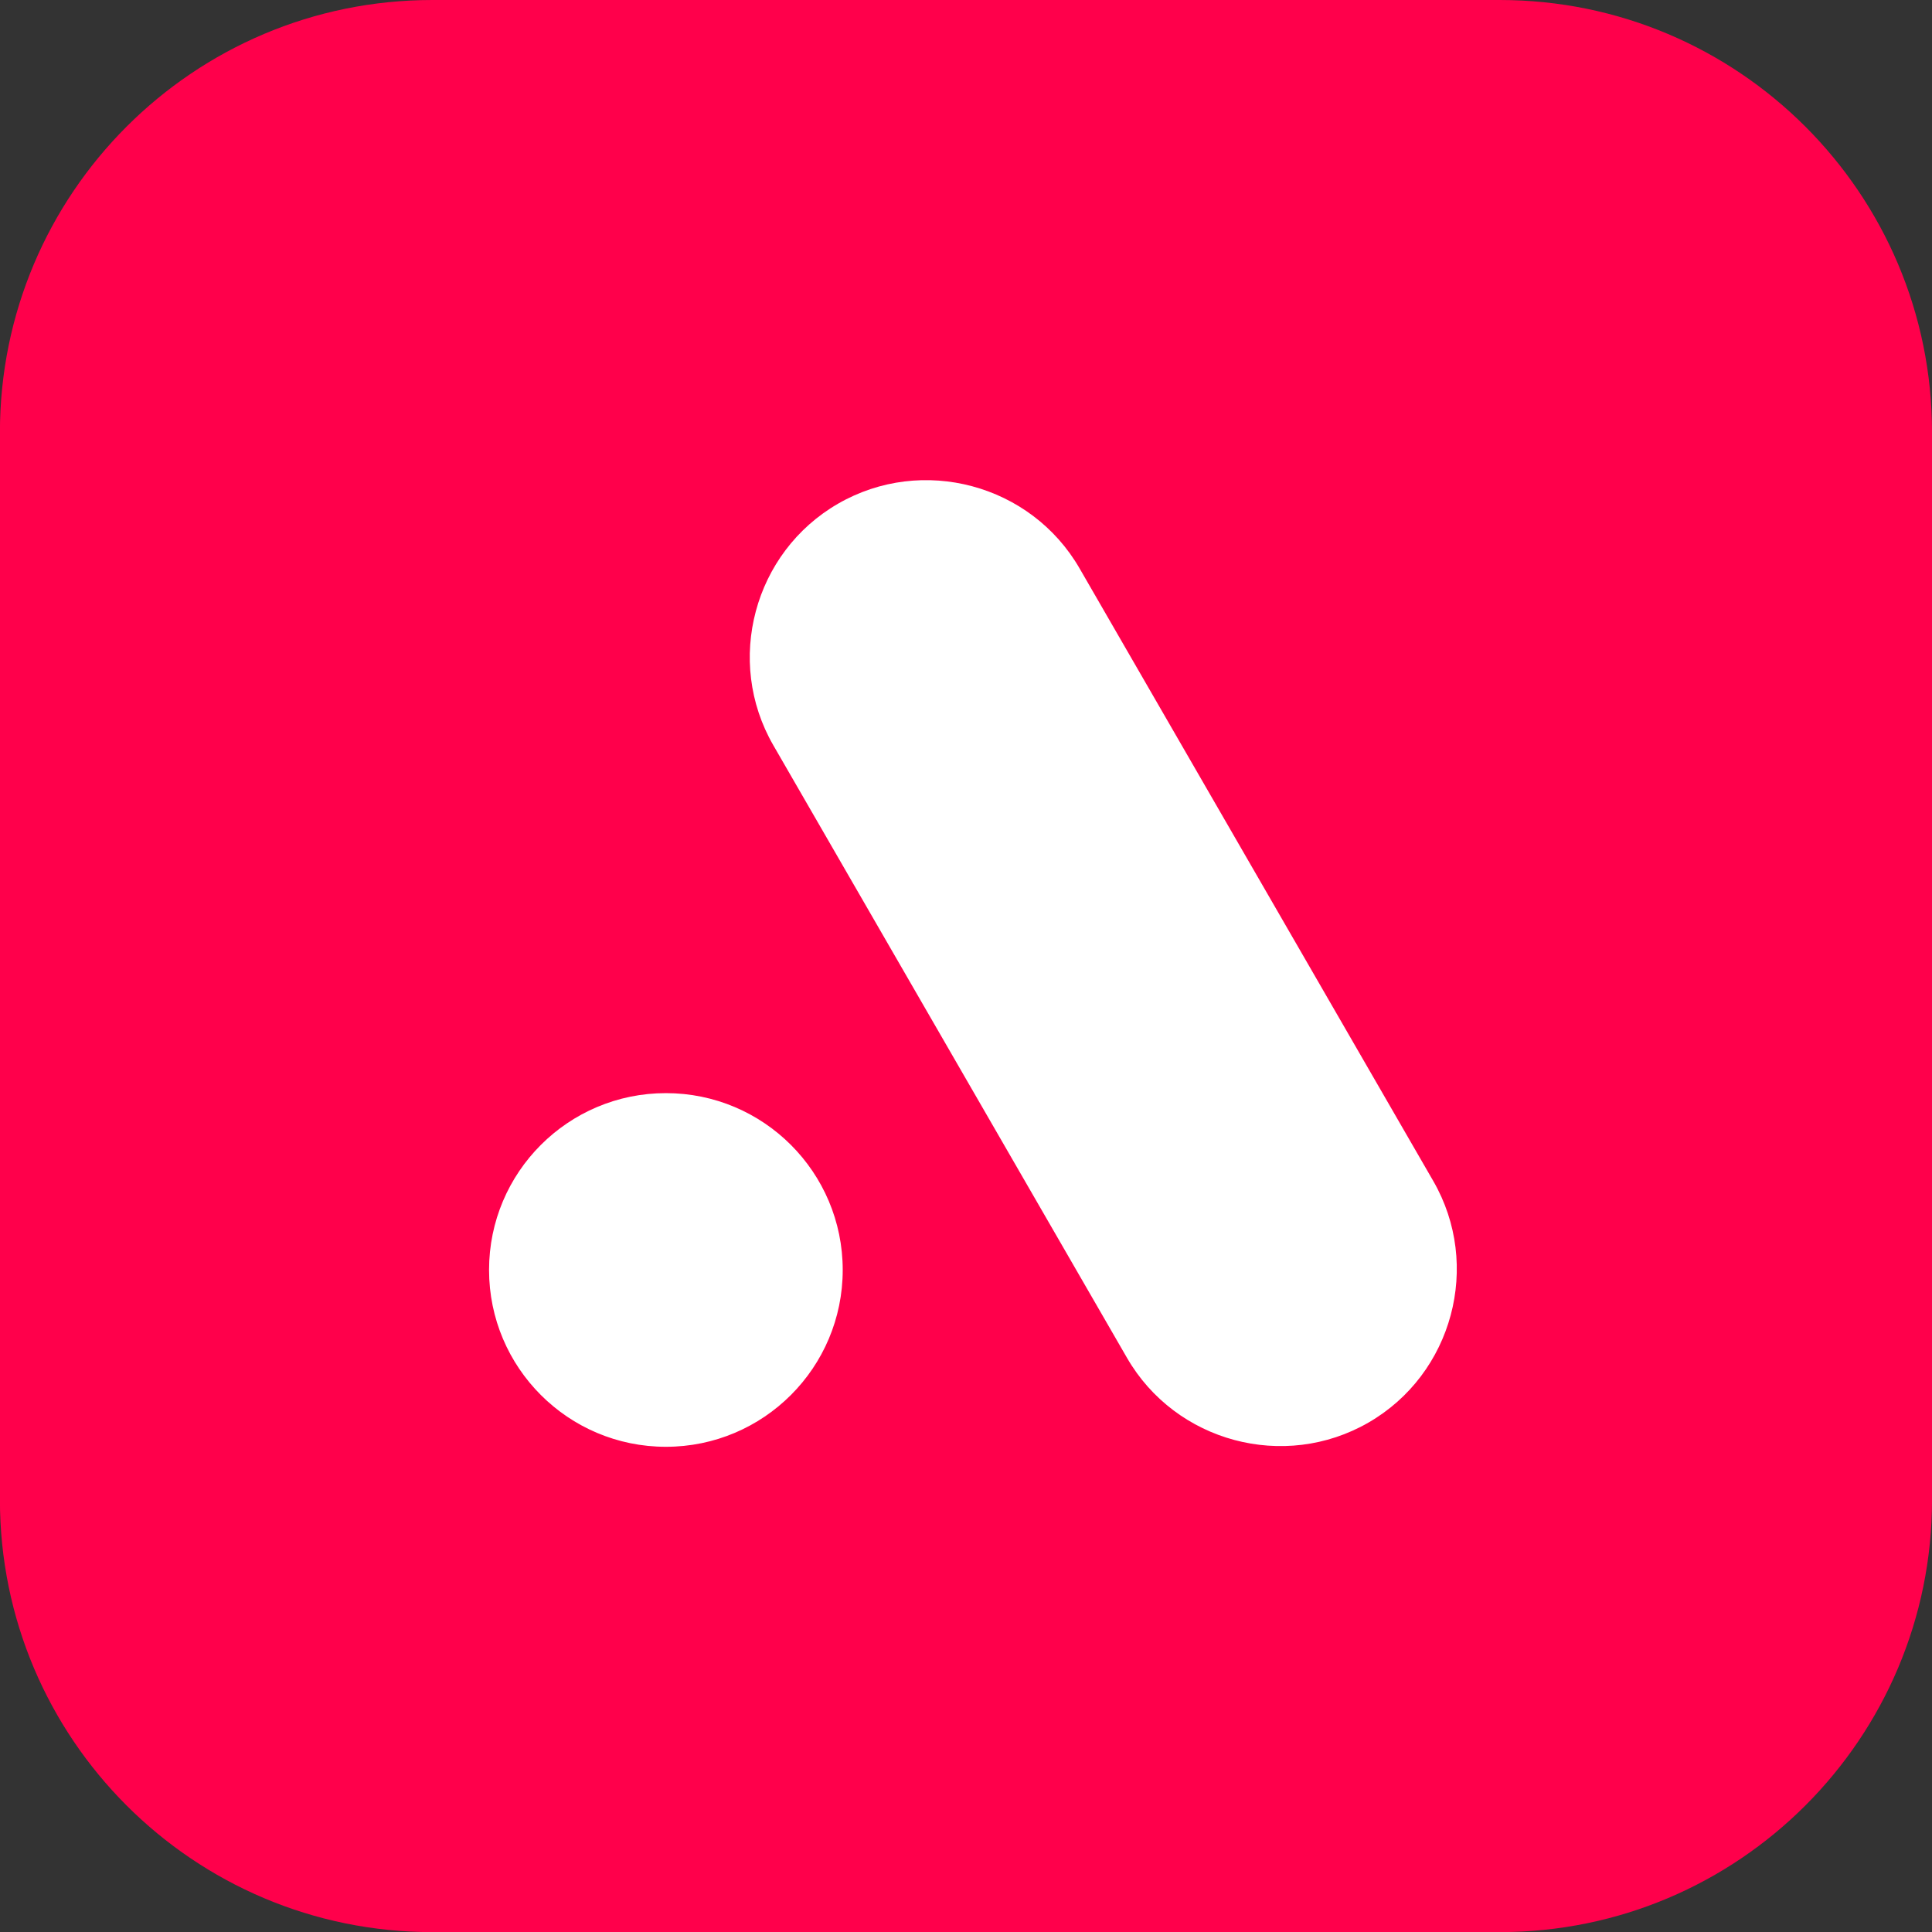 <svg width="32" height="32" viewBox="0 0 600 600" version="1.1" xmlns="http://www.w3.org/2000/svg" style="fill-rule:evenodd;clip-rule:evenodd;stroke-linejoin:round;stroke-miterlimit:2">
  <rect x="0" y="0" width="600" height="600" fill="#333333" stroke="none"/>
  <g id="Aurion-Logo" transform="matrix(2.54,0,0,2.54,-7155.18,4180.84)">
    <g transform="matrix(1.93,0,0,1.93,3000.36,-1646)">
      <path d="M0,122.401L-67.618,122.401C-82.746,122.401 -95.01,110.137 -95.01,95.01L-95.01,27.391C-95.01,12.263 -82.746,0 -67.618,0L0,0C15.128,0 27.391,12.263 27.391,27.391L27.391,95.01C27.391,110.137 15.128,122.401 0,122.401" style="fill:rgb(255,0,75);fill-rule:nonzero"/>
    </g>
    <g transform="matrix(0.251,0,0,0.251,2992.24,-1423.99)">
      <path d="M0,-309.22L-172.274,-607.608C-195.962,-648.637 -248.912,-662.824 -289.94,-639.137C-330.968,-615.449 -345.156,-562.499 -321.469,-521.471L-149.194,-223.083C-125.506,-182.054 -72.557,-167.867 -31.528,-191.554C9.5,-215.242 23.688,-268.192 0,-309.22M-373.802,-352.015C-421.374,-352.015 -459.939,-313.45 -459.939,-265.878C-459.939,-218.306 -421.374,-179.741 -373.802,-179.741C-326.229,-179.741 -287.664,-218.306 -287.664,-265.878C-287.664,-313.45 -326.229,-352.015 -373.802,-352.015" style="fill:white;fill-rule:nonzero"/>
    </g>
  </g>
</svg>